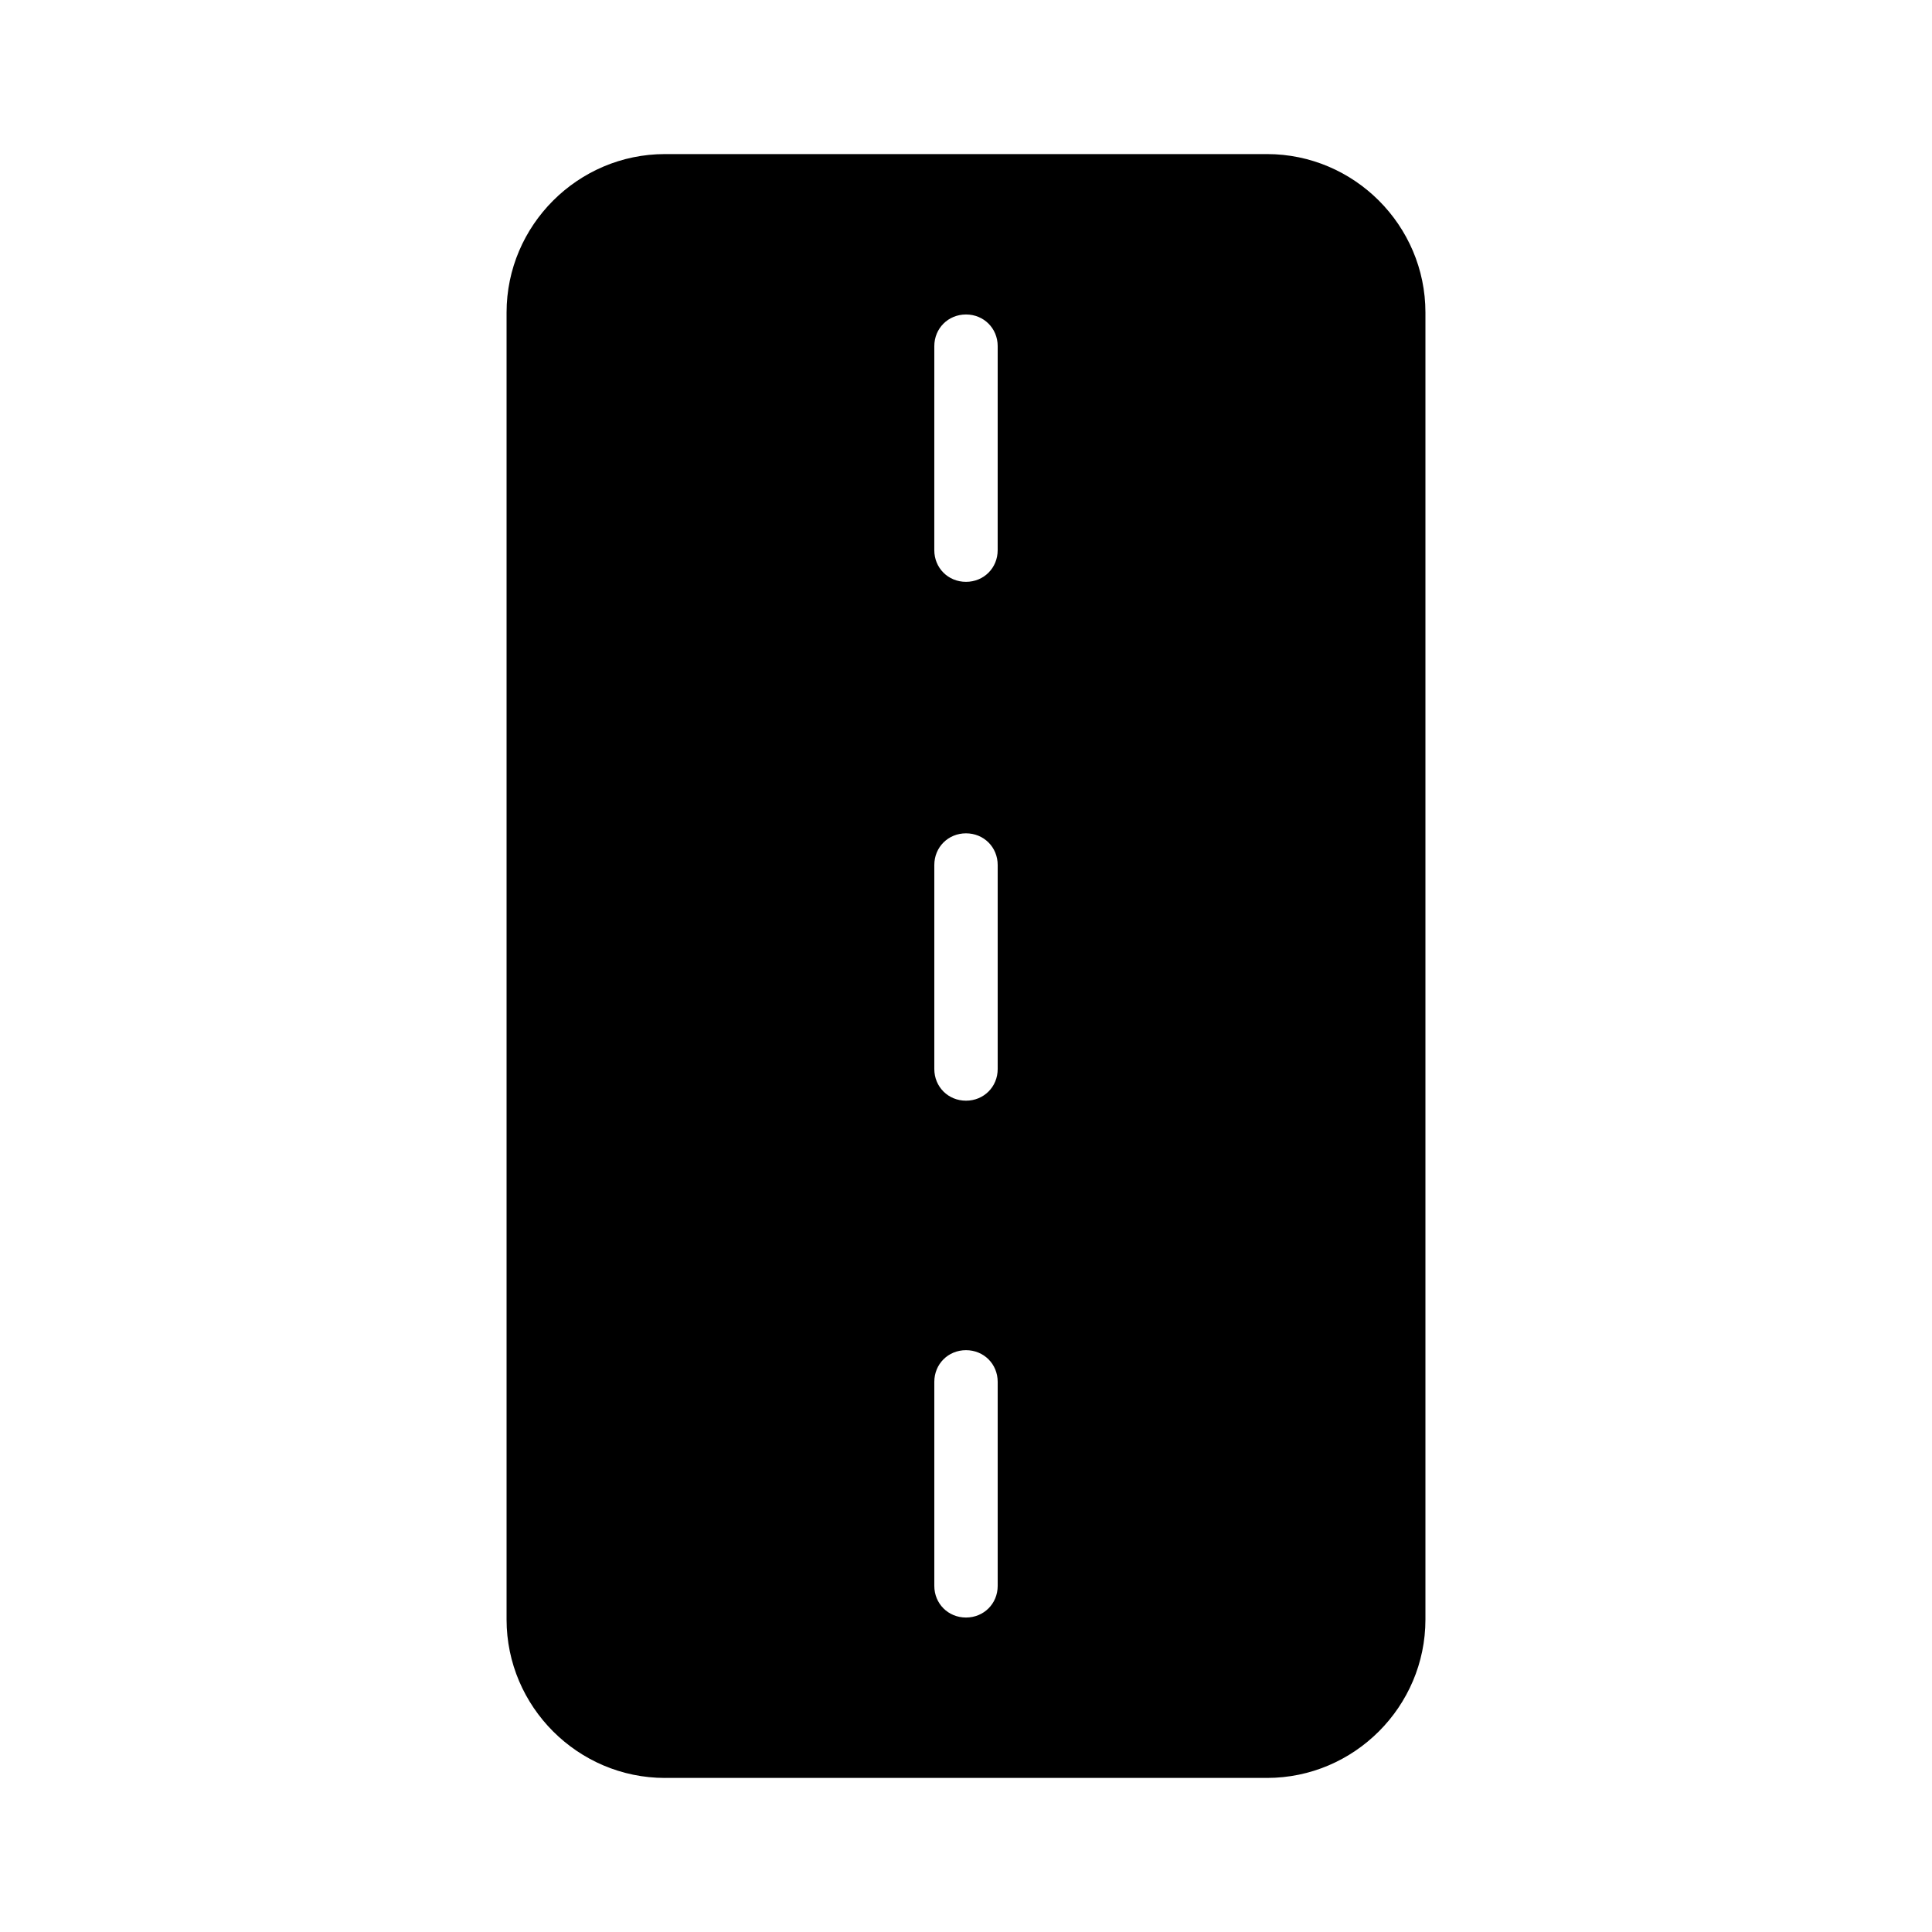 <?xml version="1.0" encoding="UTF-8"?>
<!-- Uploaded to: SVG Repo, www.svgrepo.com, Generator: SVG Repo Mixer Tools -->
<svg fill="#000000" width="800px" height="800px" version="1.1" viewBox="144 144 512 512" xmlns="http://www.w3.org/2000/svg">
 <path d="m320.23 615.17h159.54c23.09 0 41.984-18.895 41.984-41.984v-346.37c0-23.09-18.895-41.984-41.984-41.984h-159.54c-23.09 0-41.984 18.895-41.984 41.984v346.37c0 23.094 18.891 41.988 41.984 41.988zm71.371-379.43c0-4.723 3.672-8.398 8.398-8.398 4.723 0 8.398 3.672 8.398 8.398l-0.004 54.055c0 4.723-3.672 8.398-8.398 8.398-4.723 0-8.398-3.672-8.398-8.398zm0 137.5c0-4.723 3.672-8.398 8.398-8.398 4.723 0 8.398 3.672 8.398 8.398v54.055c0 4.723-3.672 8.398-8.398 8.398-4.723 0-8.398-3.672-8.398-8.398zm0 136.97c0-4.723 3.672-8.398 8.398-8.398 4.723 0 8.398 3.672 8.398 8.398v54.055c0 4.723-3.672 8.398-8.398 8.398-4.723 0-8.398-3.672-8.398-8.398z"/>
</svg>